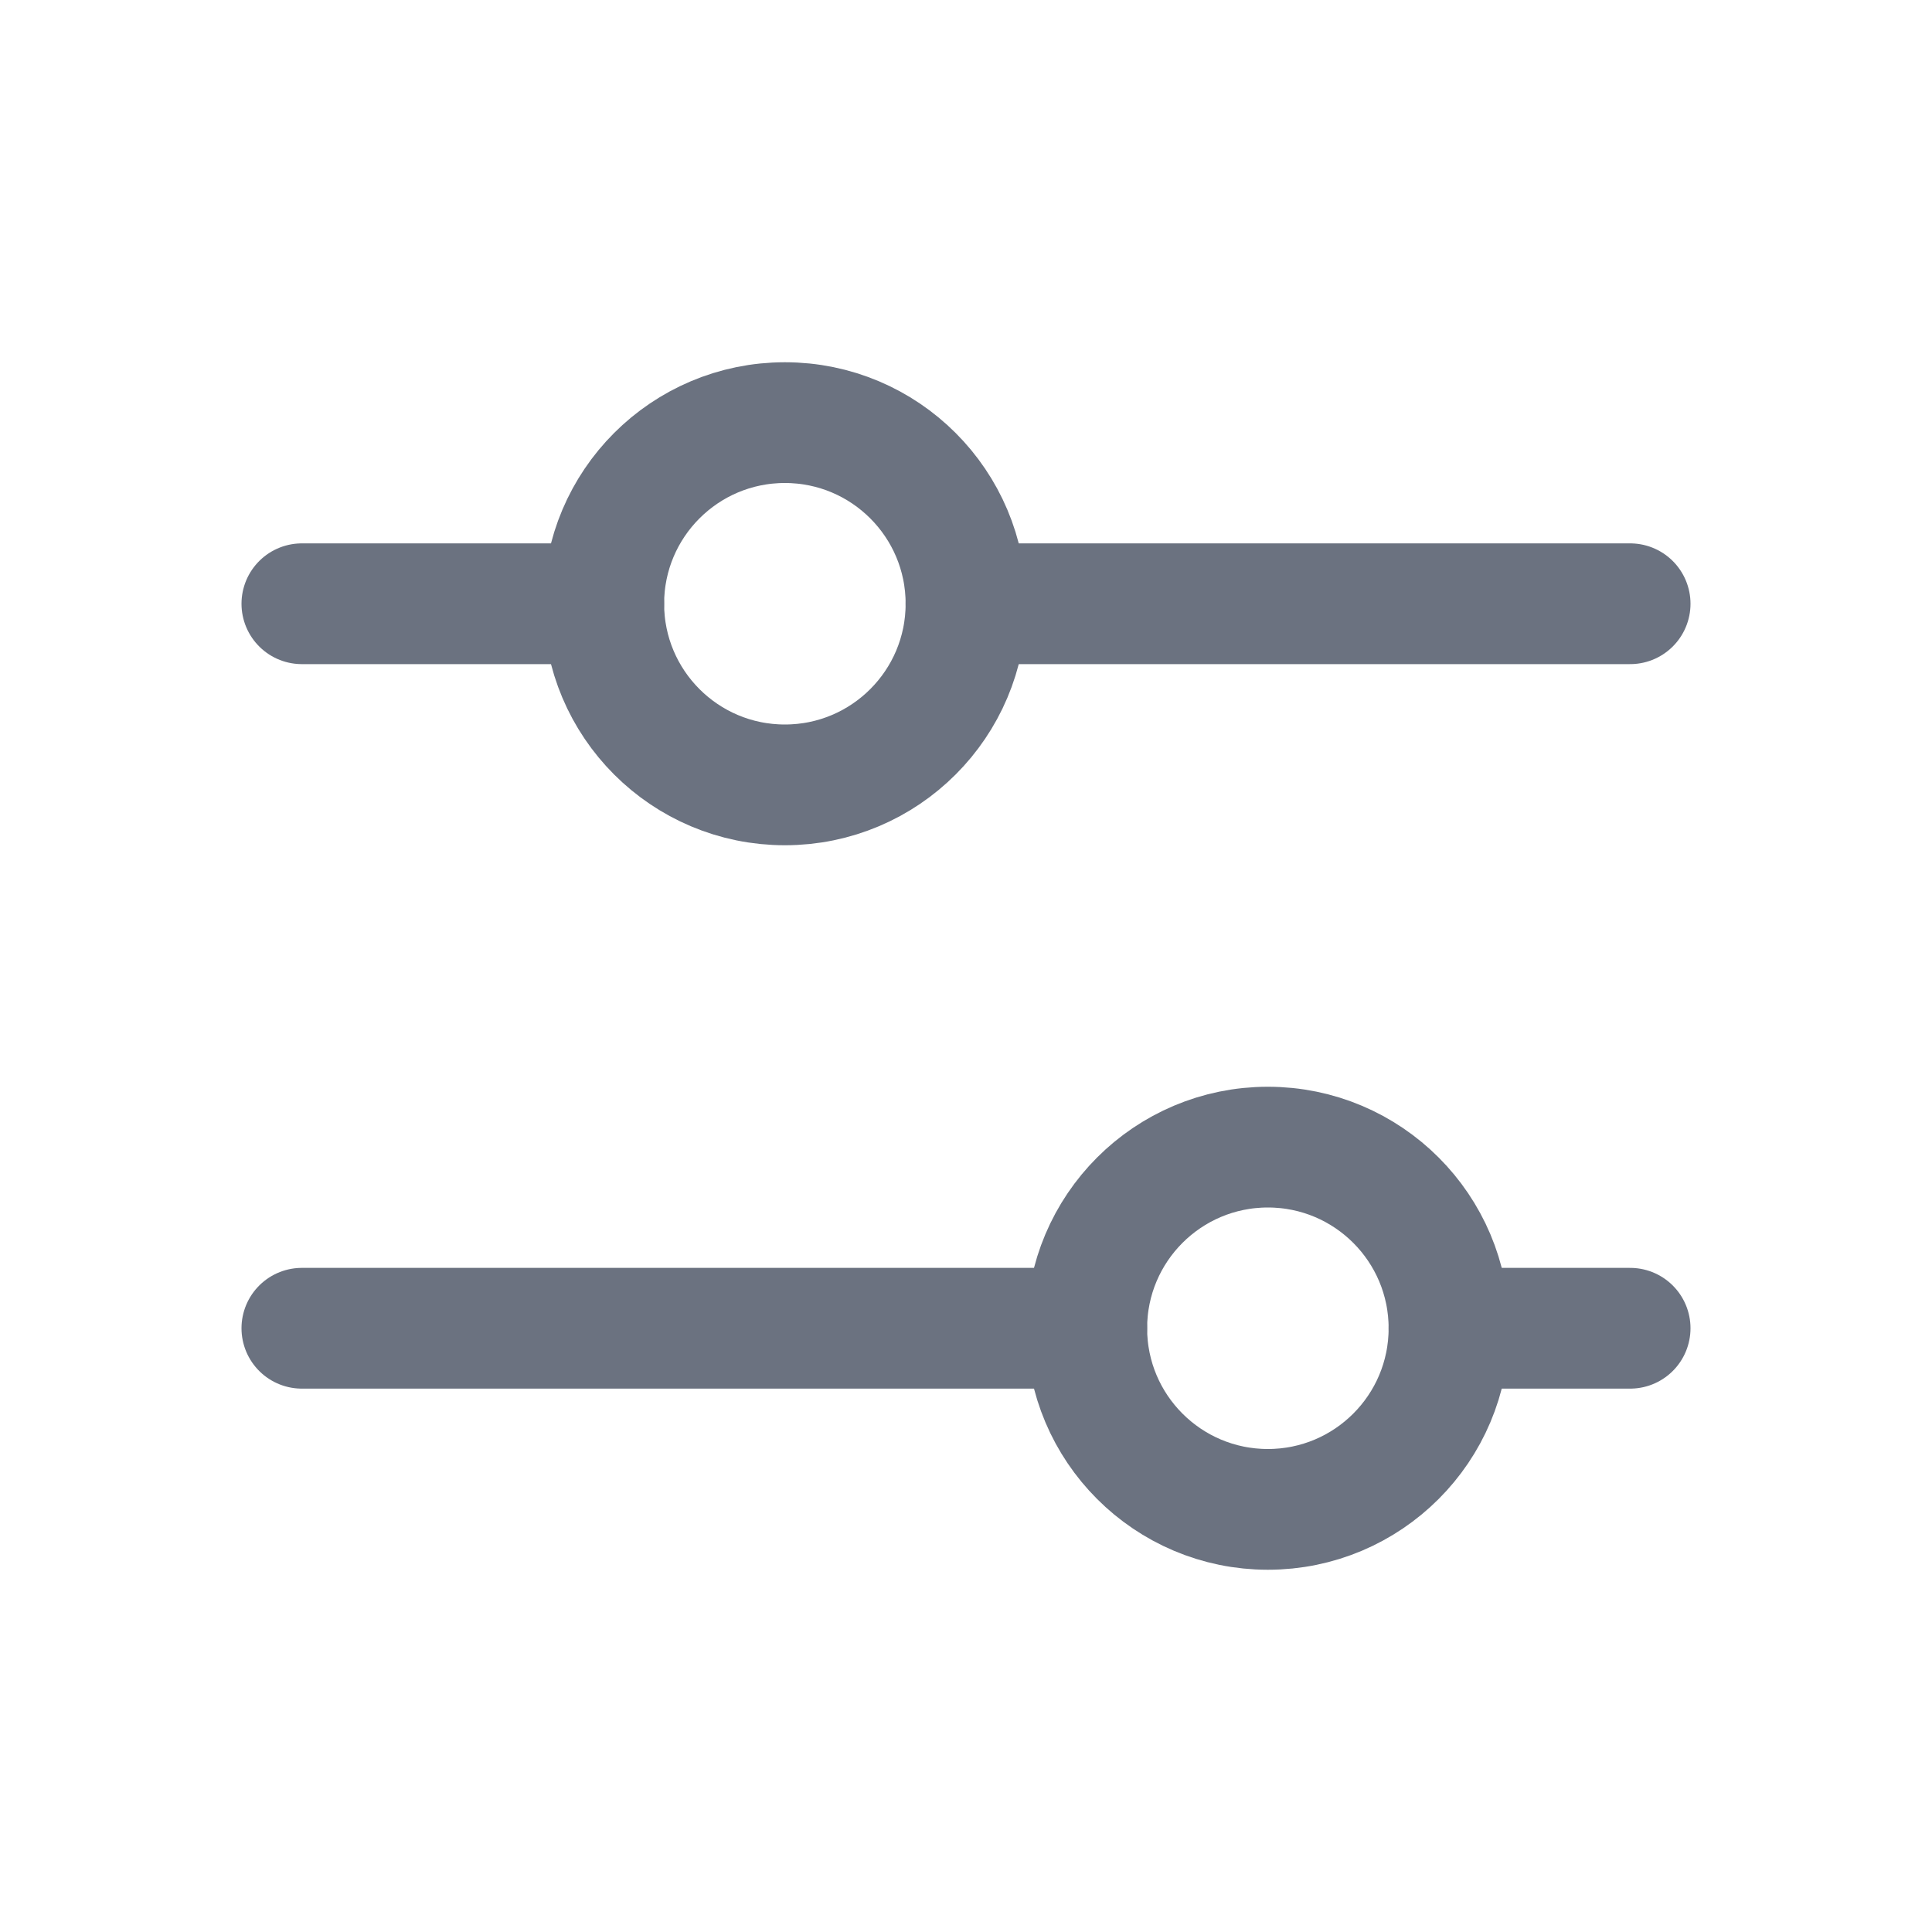 <svg xmlns="http://www.w3.org/2000/svg" width="48" height="48" viewBox="0 0 48 48" fill="none"><g clip-path="url(#clip0_74_3732)"><path d="M19.5 19.5C21.985 19.5 24 17.485 24 15C24 12.515 21.985 10.5 19.5 10.5C17.015 10.5 15 12.515 15 15C15 17.485 17.015 19.5 19.5 19.5Z" stroke="#6B7280" stroke-width="3" stroke-linecap="round" stroke-linejoin="round"></path><path d="M31.5 37.5C33.985 37.5 36 35.485 36 33C36 30.515 33.985 28.5 31.5 28.5C29.015 28.5 27 30.515 27 33C27 35.485 29.015 37.5 31.5 37.5Z" stroke="#6B7280" stroke-width="3" stroke-linecap="round" stroke-linejoin="round"></path><path d="M24 15H40.5" stroke="#6B7280" stroke-width="3" stroke-linecap="round" stroke-linejoin="round"></path><path d="M7.5 15H15" stroke="#6B7280" stroke-width="3" stroke-linecap="round" stroke-linejoin="round"></path><path d="M36 33H40.5" stroke="#6B7280" stroke-width="3" stroke-linecap="round" stroke-linejoin="round"></path><path d="M7.5 33H27" stroke="#6B7280" stroke-width="3" stroke-linecap="round" stroke-linejoin="round"></path></g><defs><clipPath id="clip0_74_3732"><rect width="48" height="48" fill="white"></rect></clipPath></defs></svg>